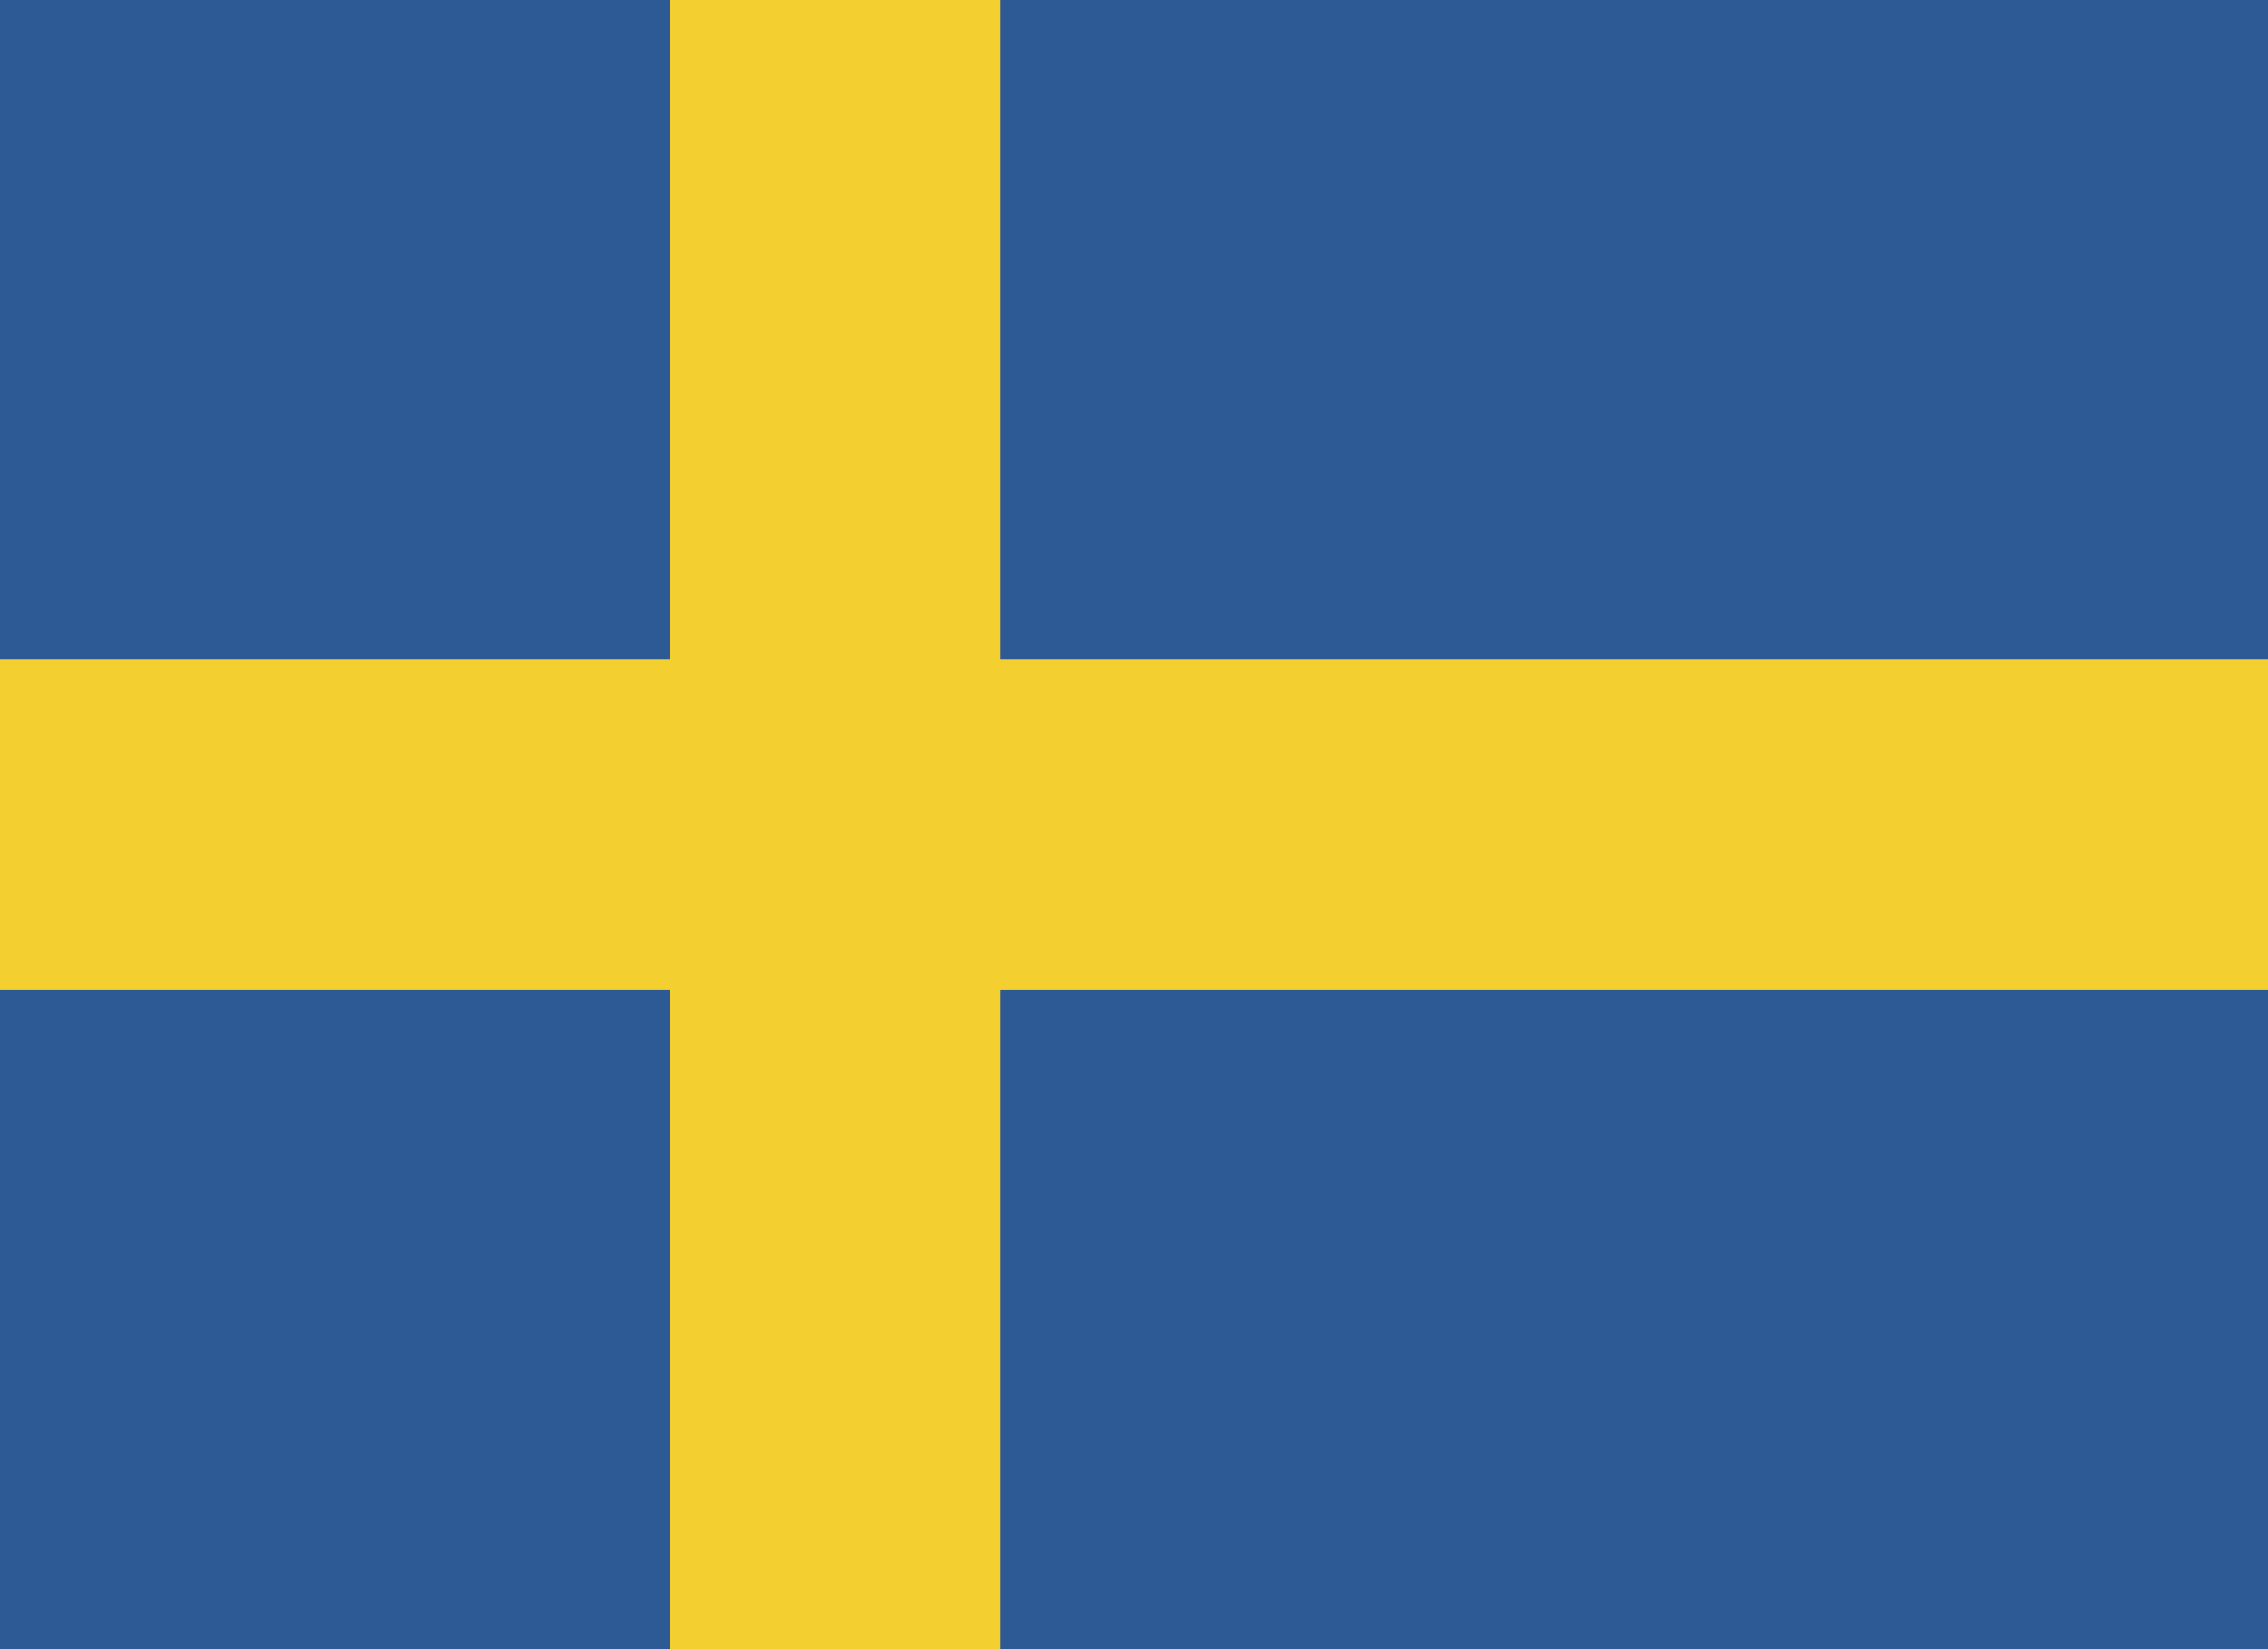<?xml version="1.0" encoding="utf-8"?>
<!-- Generator: Adobe Illustrator 18.1.1, SVG Export Plug-In . SVG Version: 6.00 Build 0)  -->
<svg version="1.1" id="Layer_1" xmlns="http://www.w3.org/2000/svg" xmlns:xlink="http://www.w3.org/1999/xlink" x="0px" y="0px"
	 viewBox="0 0 44 32" enable-background="new 0 0 44 32" xml:space="preserve">
<g>
	<g>
		<defs>
			<rect id="SVGID_1_" x="-3" width="54.9" height="32"/>
		</defs>
		<clipPath id="SVGID_2_">
			<use xlink:href="#SVGID_1_"  overflow="visible"/>
		</clipPath>
		<rect x="-3" clip-path="url(#SVGID_2_)" fill="#2D5A95" width="54.9" height="32"/>
		<rect x="13" clip-path="url(#SVGID_2_)" fill="#F3D02F" width="6.4" height="32"/>
		<rect x="-3" y="12.8" clip-path="url(#SVGID_2_)" fill="#F3D02F" width="54.9" height="6.4"/>
	</g>
</g>
</svg>
